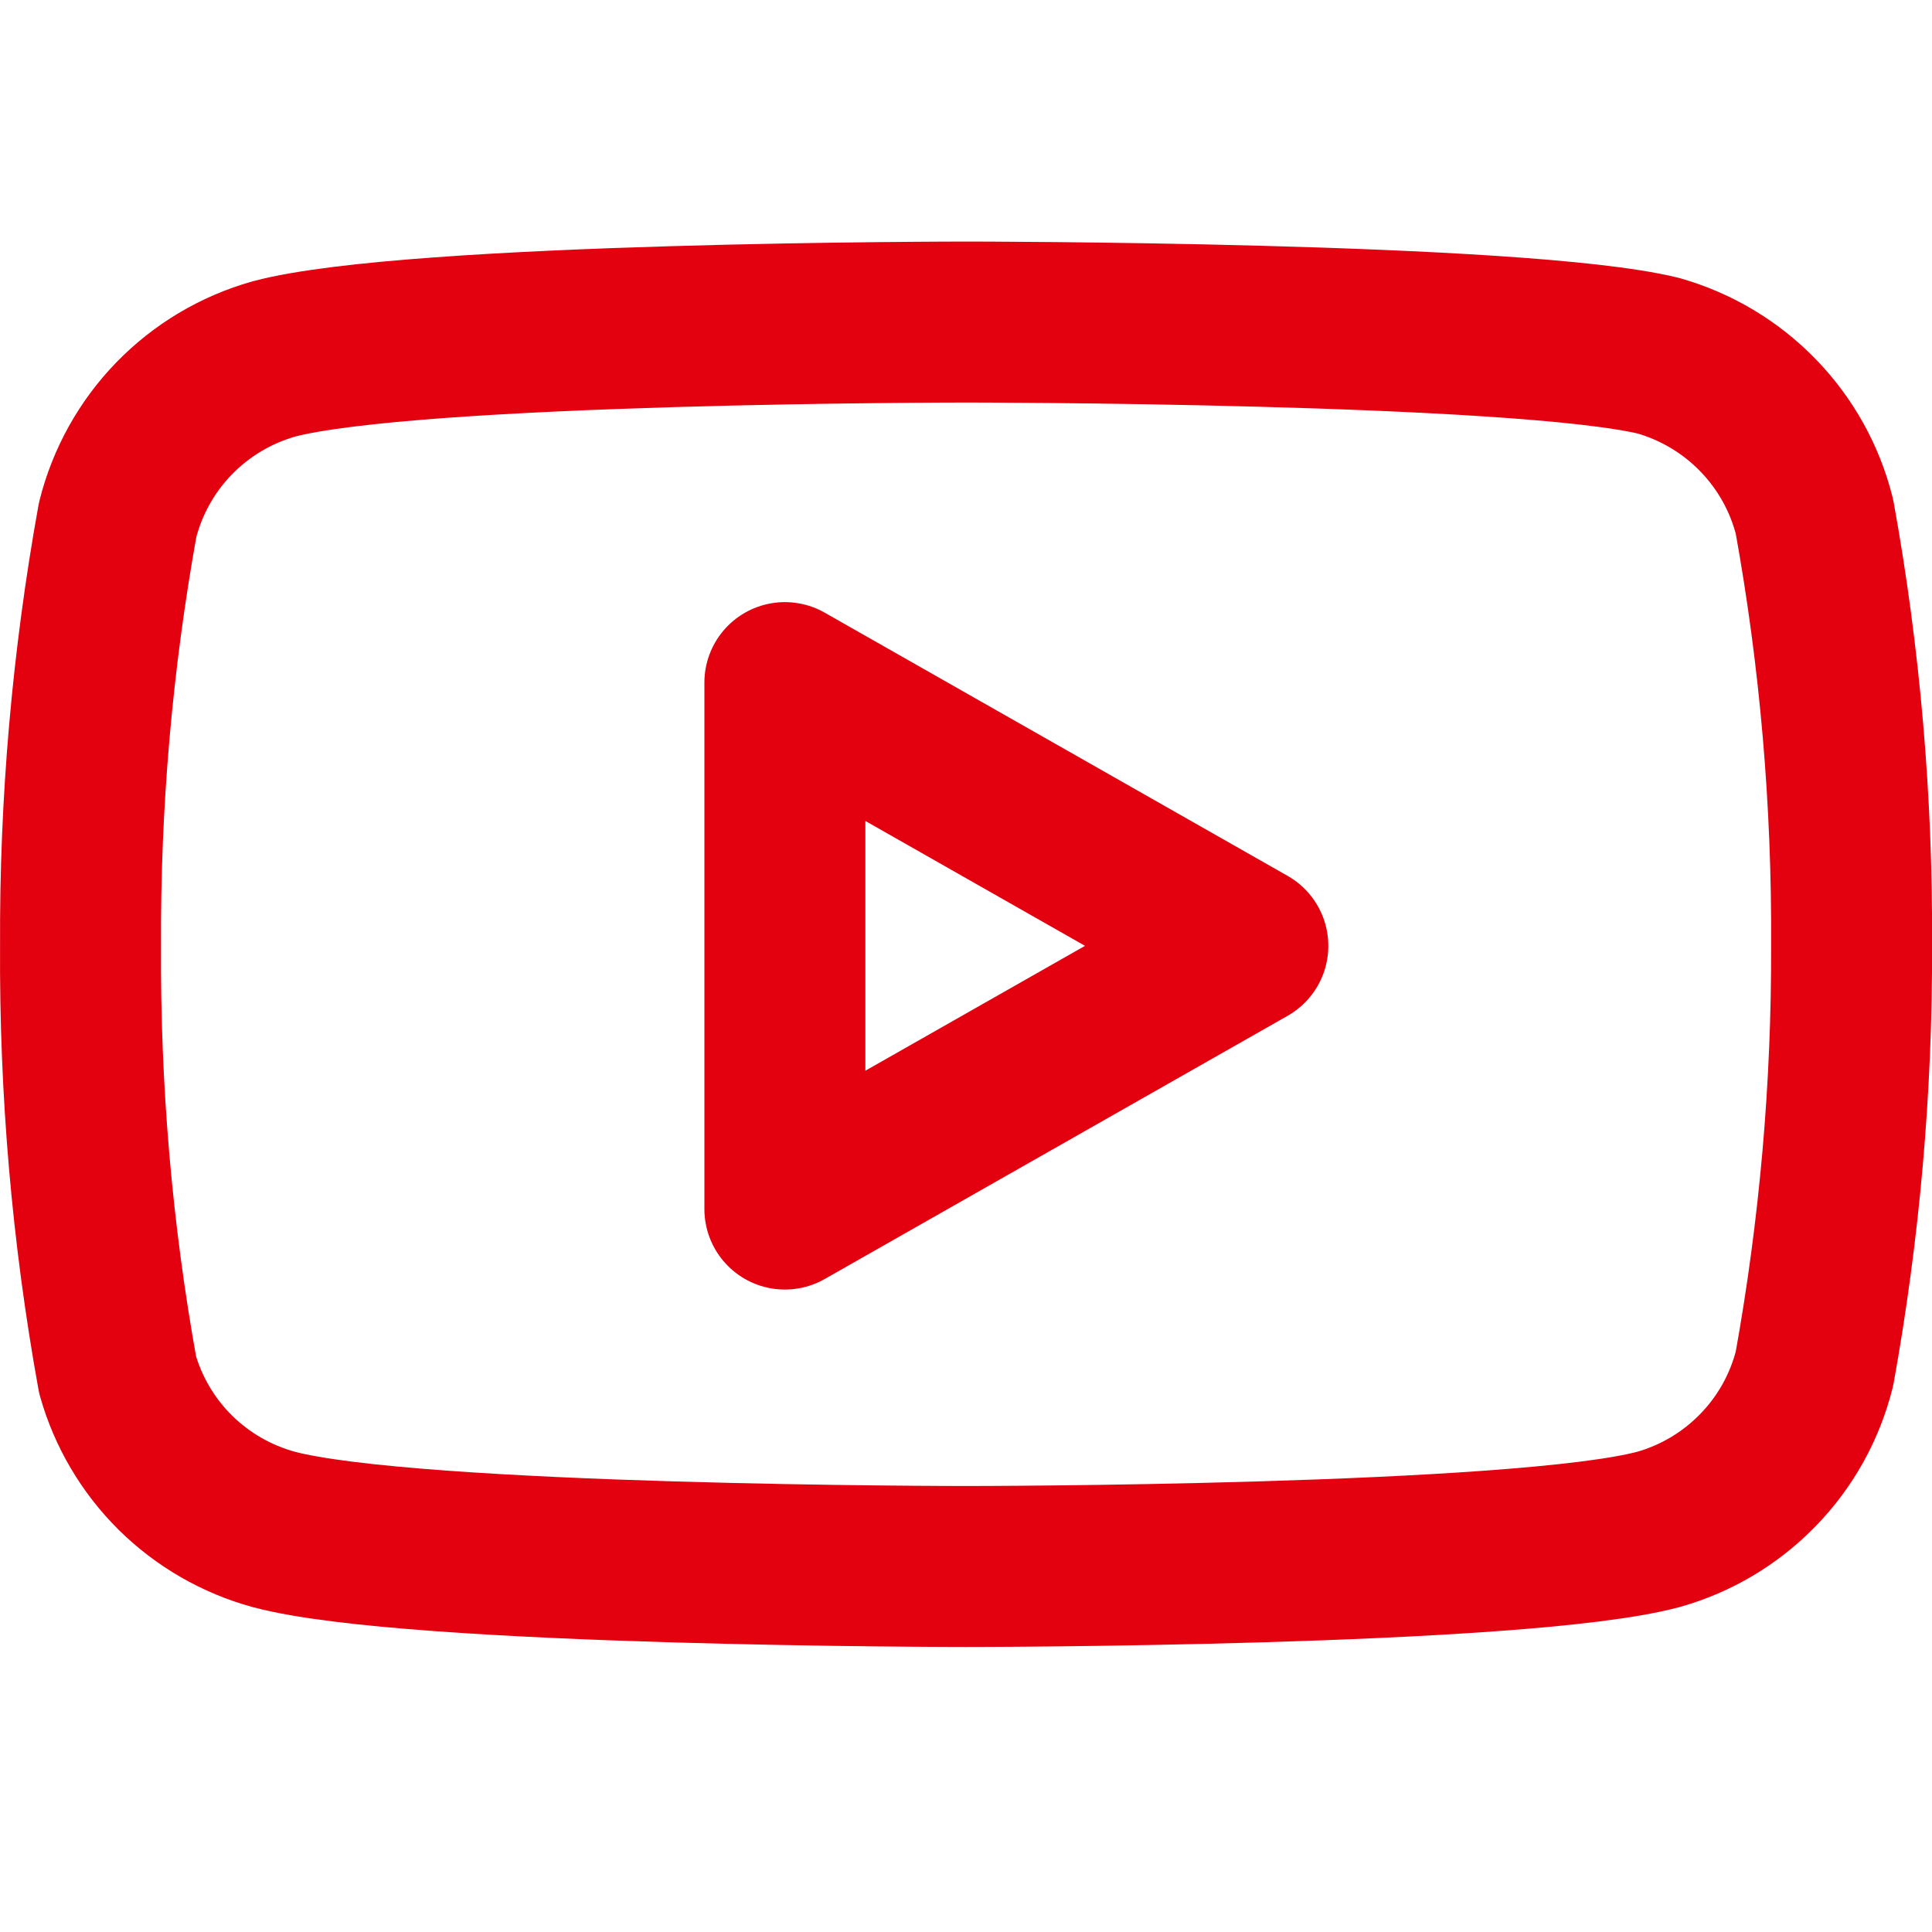 <svg width="16" height="16" viewBox="0 0 16 16" fill="none" xmlns="http://www.w3.org/2000/svg">
<path d="M15.027 4.28C14.948 3.963 14.787 3.674 14.559 3.439C14.332 3.205 14.047 3.035 13.734 2.946C12.587 2.667 8 2.667 8 2.667C8 2.667 3.414 2.667 2.267 2.973C1.953 3.062 1.668 3.232 1.441 3.466C1.214 3.7 1.053 3.99 0.974 4.306C0.764 5.47 0.661 6.651 0.667 7.833C0.66 9.025 0.762 10.214 0.974 11.386C1.061 11.693 1.226 11.972 1.452 12.196C1.679 12.42 1.96 12.582 2.267 12.666C3.414 12.973 8 12.973 8 12.973C8 12.973 12.587 12.973 13.734 12.666C14.047 12.578 14.332 12.408 14.559 12.174C14.787 11.94 14.948 11.65 15.027 11.333C15.235 10.178 15.338 9.007 15.334 7.833C15.341 6.642 15.239 5.452 15.027 4.28Z" stroke="#E3000F" stroke-width="1.333" stroke-linecap="round" stroke-linejoin="round"/>
<path d="M6.5 10.013L10.334 7.833L6.5 5.653V10.013Z" stroke="#E3000F" stroke-width="1.333" stroke-linecap="round" stroke-linejoin="round"/>
</svg>
